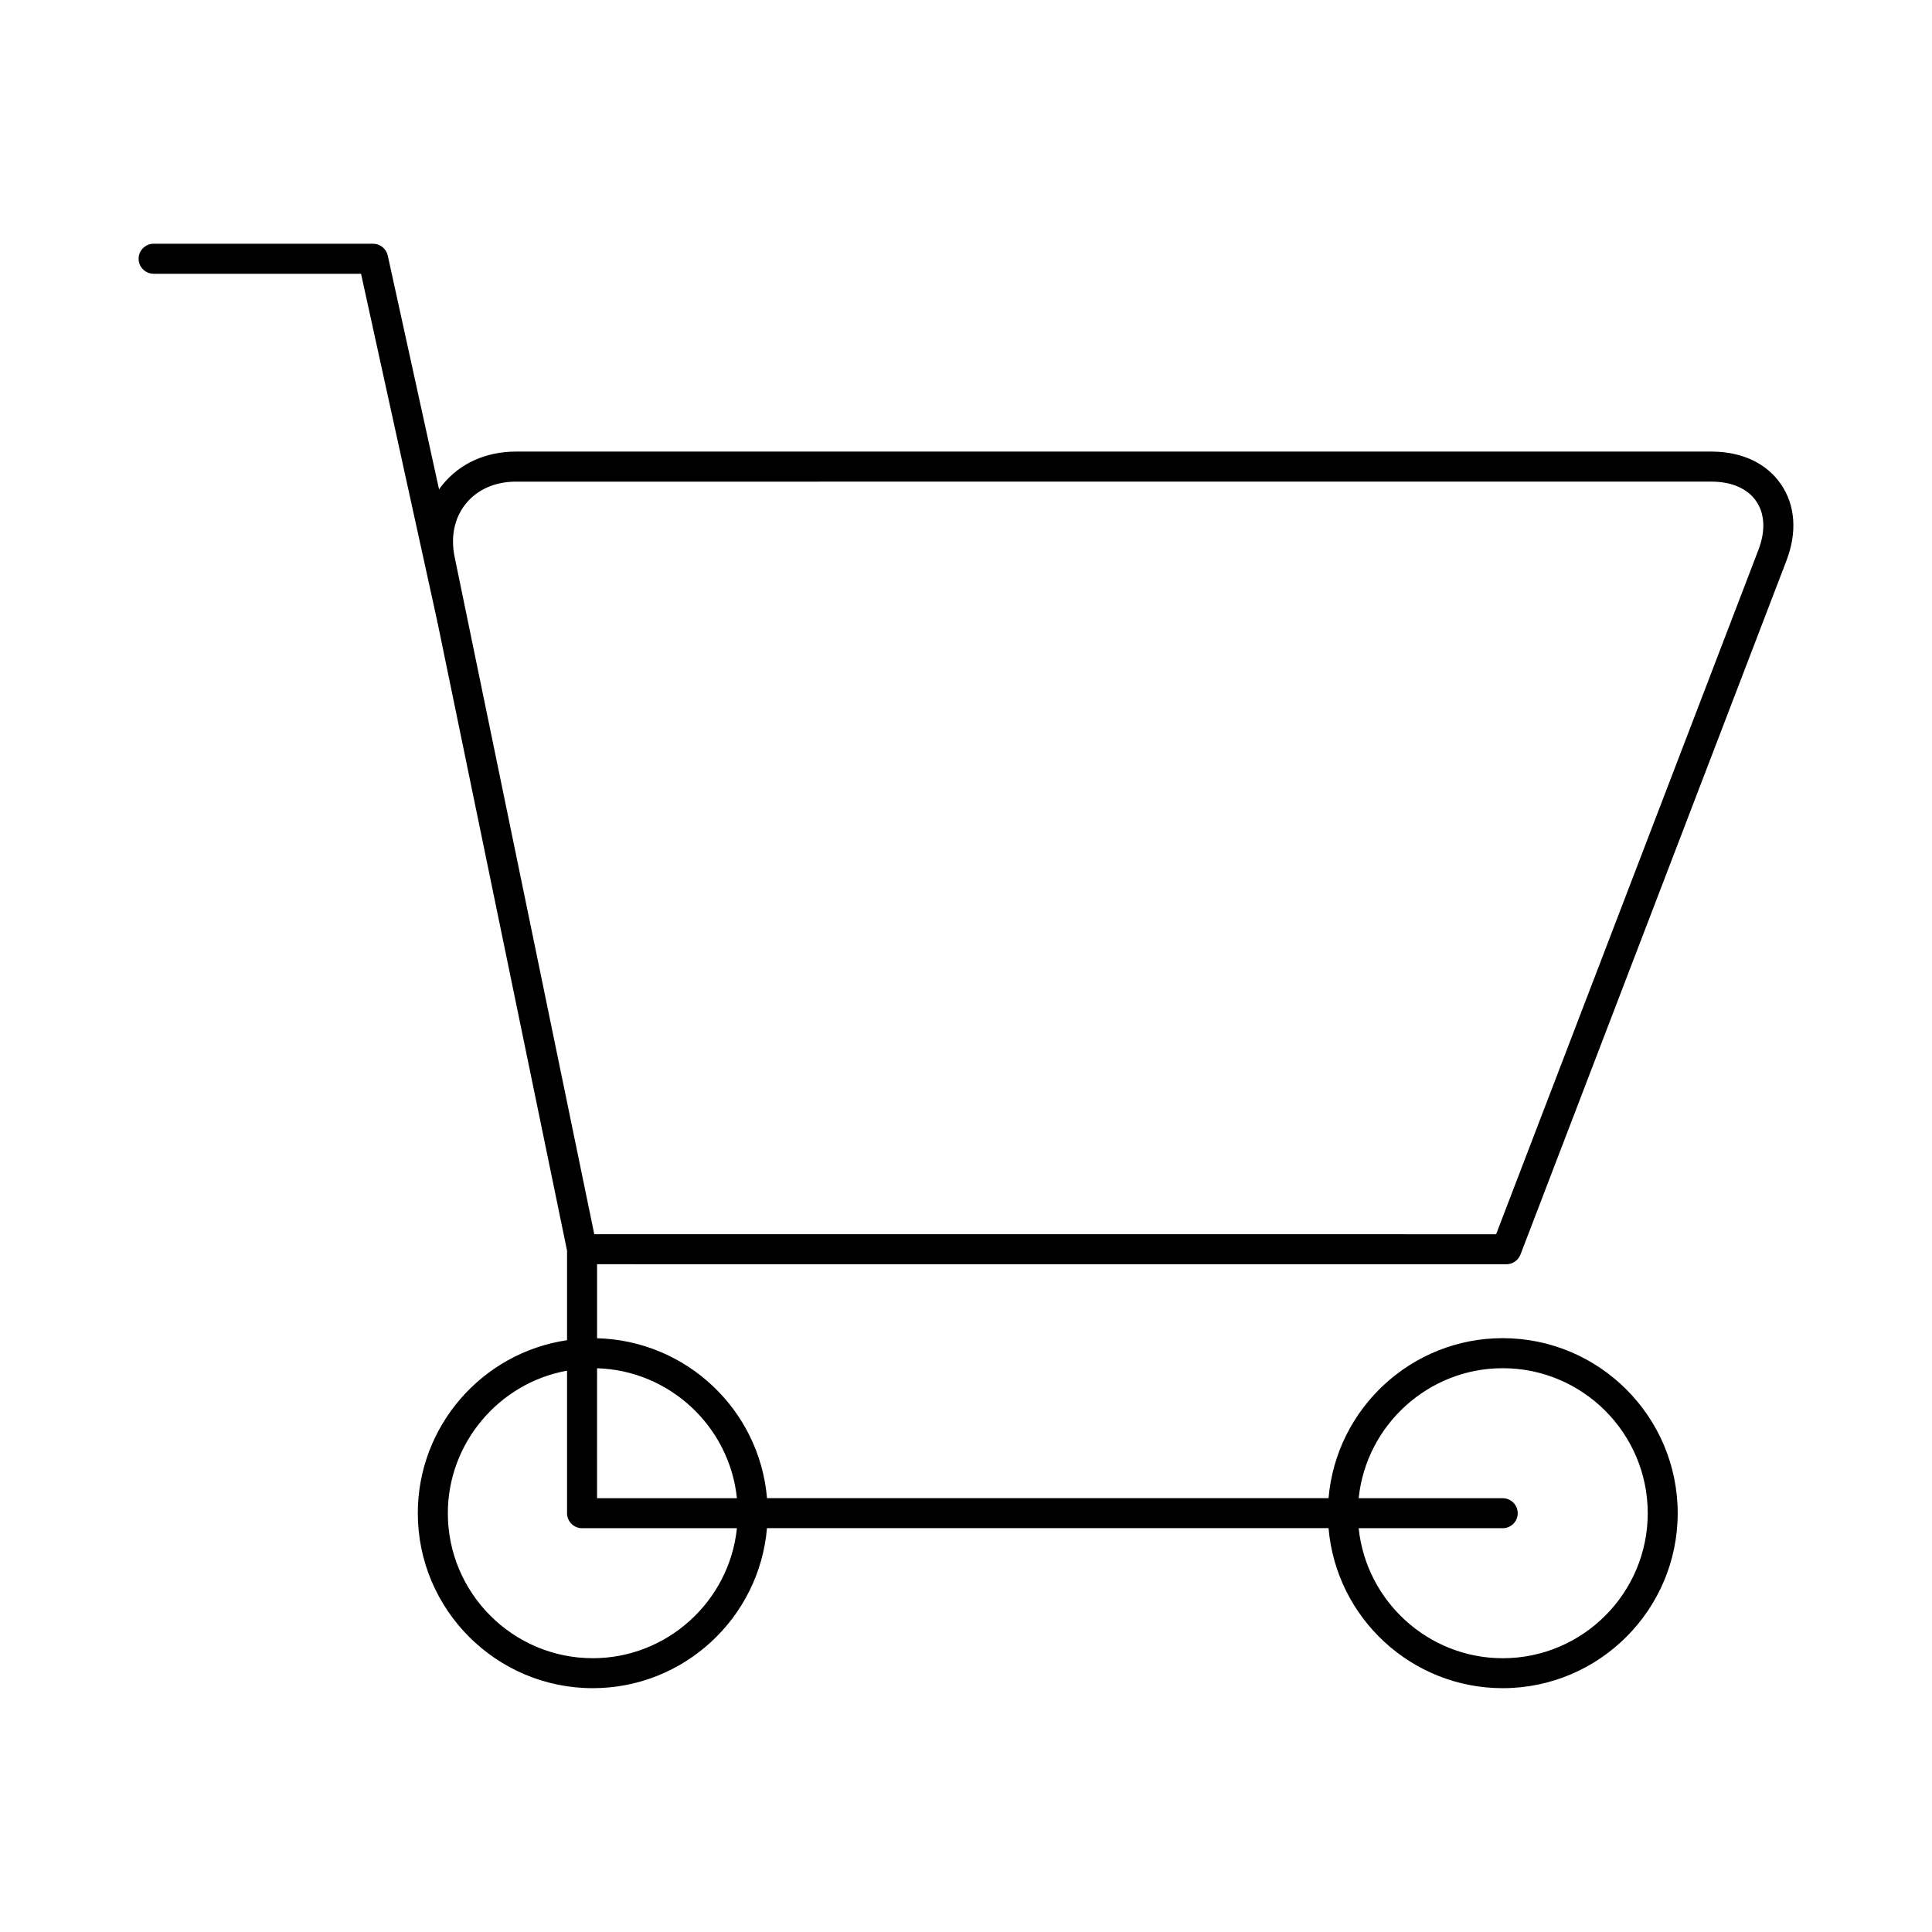 <?xml version="1.0" encoding="UTF-8"?>
<!-- Uploaded to: ICON Repo, www.iconrepo.com, Generator: ICON Repo Mixer Tools -->
<svg fill="#000000" width="800px" height="800px" version="1.1" viewBox="144 144 512 512" xmlns="http://www.w3.org/2000/svg">
 <path d="m543.22 479.04c1.633 0 3.125-1.027 3.715-2.555l70.473-183.86c2.898-7.523 2.387-14.738-1.438-20.305-3.824-5.57-10.375-8.645-18.434-8.645h-316.8c-7.926 0-14.816 3.094-19.41 8.723-0.332 0.414-0.66 0.84-0.973 1.289l-13.594-61.969c-0.395-1.809-2.023-3.125-3.883-3.125h-58.168c-2.191 0-3.977 1.785-3.977 3.977s1.785 3.977 3.977 3.977h54.969l20.172 91.961v0.387l0.105 0.105 34.32 166.45v23.715c-22.625 3.356-39.551 22.867-39.551 45.84 0 25.574 20.809 46.379 46.375 46.379 24.07 0 44.117-18.535 46.16-42.406h148.82c2.039 23.871 22.082 42.406 46.148 42.406 25.574 0 46.379-20.809 46.379-46.379 0-25.574-20.809-46.379-46.379-46.379-24.066 0-44.109 18.535-46.148 42.406l-148.81-0.004c-2.004-23.457-21.402-41.762-45.039-42.379v-19.617zm-0.984 61.996h-38.172c2.004-19.426 18.52-34.449 38.172-34.449 21.191 0 38.43 17.242 38.43 38.43 0 21.191-17.242 38.43-38.43 38.43-19.648 0-36.164-15.027-38.172-34.457h38.172c2.191 0 3.977-1.785 3.977-3.977 0-2.188-1.785-3.977-3.977-3.977zm-241.13 42.406c-21.191 0-38.426-17.242-38.426-38.43 0-18.516 13.48-34.5 31.594-37.77v37.77c0 2.191 1.785 3.977 3.977 3.977h41.039c-2.008 19.426-18.527 34.453-38.184 34.453zm38.184-42.406h-37.066l0.004-34.434c19.16 0.559 35.09 15.375 37.062 34.434zm-37.801-69.953-37.012-179.51c-1.109-5.379-0.035-10.402 3.012-14.141 3.047-3.734 7.75-5.793 13.238-5.793l316.81-0.004c5.367 0 9.582 1.844 11.875 5.188 2.301 3.344 2.504 7.945 0.57 12.953l-69.496 181.31z"/>
</svg>